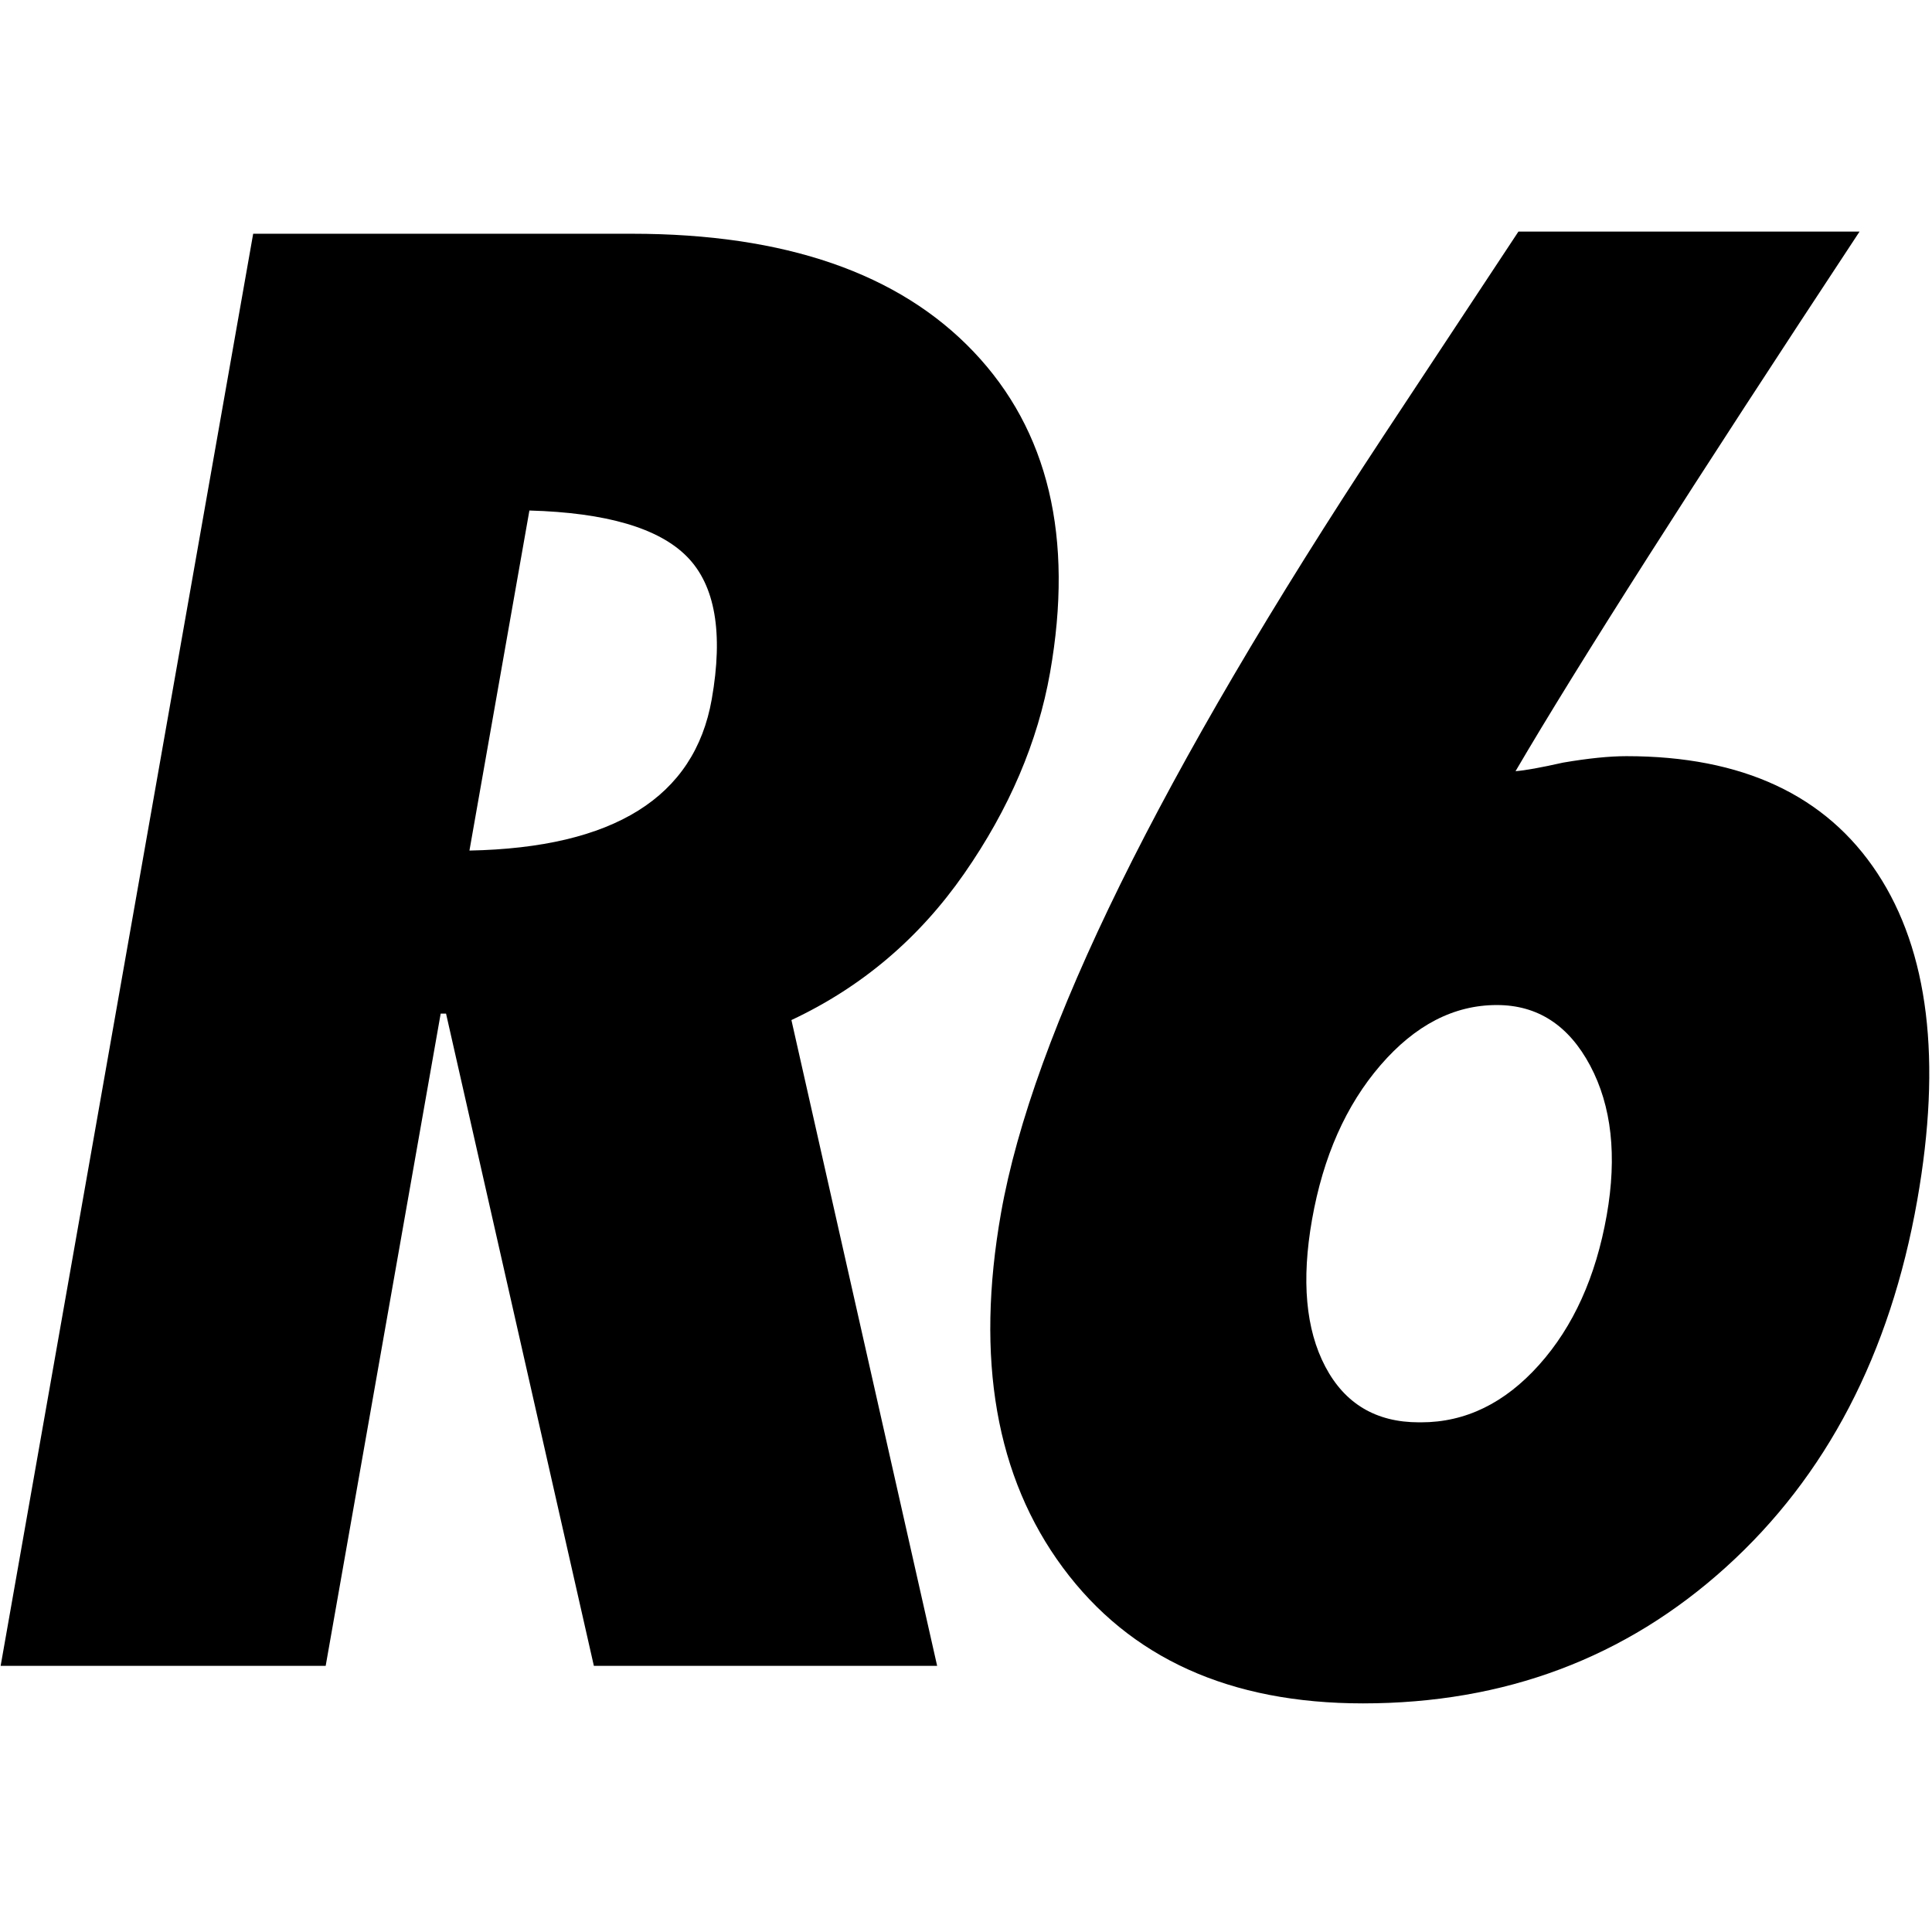 <svg
  xmlns="http://www.w3.org/2000/svg"
  viewBox="0 -58 491 491">
  <path fill="none"
        d="M413.367,134.173 C442.810,134.173 464.054,144.081 477.101,163.889 C490.145,183.701 493.527,211.419 487.248,247.039 C480.356,286.118 464.151,317.197 438.636,340.276 C413.120,363.360 382.369,374.899 346.382,374.899 C312.577,374.899 287.159,363.407 270.129,340.412 C253.098,317.423 247.854,287.387 254.393,250.310 C262.436,204.693 294.865,138.807 351.677,52.658 L385.891,0.860 L472.586,0.860 C430.159,65.199 401.018,110.910 385.159,137.989 C387.553,137.810 391.587,137.082 397.265,135.808 C403.638,134.718 409.005,134.173 413.367,134.173 ZM380.405,197.421 C369.500,197.421 359.651,202.512 350.859,212.688 C342.067,222.869 336.261,235.955 333.441,251.946 C330.715,267.396 331.835,279.847 336.802,289.295 C341.769,298.748 349.709,303.472 360.614,303.472 L361.159,303.472 C372.426,303.472 382.416,298.612 391.127,288.887 C399.838,279.166 405.572,266.489 408.332,250.856 C410.990,235.772 409.588,223.095 404.132,212.825 C398.671,202.559 390.765,197.421 380.405,197.421 ZM245.040,164.025 C233.598,180.476 218.962,192.880 201.131,201.238 L238.165,365.358 L150.925,365.358 L113.359,199.602 L111.995,199.602 L82.769,365.358 L0.164,365.358 L64.342,1.405 L160.578,1.405 C199.469,1.405 228.423,11.403 247.434,31.393 C266.445,51.389 272.924,78.557 266.867,112.908 C263.757,130.539 256.482,147.578 245.040,164.025 ZM174.592,83.465 C167.423,76.198 154.073,72.287 134.542,71.742 L119.305,158.164 C155.965,157.439 176.488,144.626 180.880,119.724 C183.857,102.821 181.762,90.736 174.592,83.465 Z"/>
  <style>
    path { fill: #000; }
    @media (prefers-color-scheme: dark) {
    path { fill: #fff; }
    }
  </style>
</svg>
